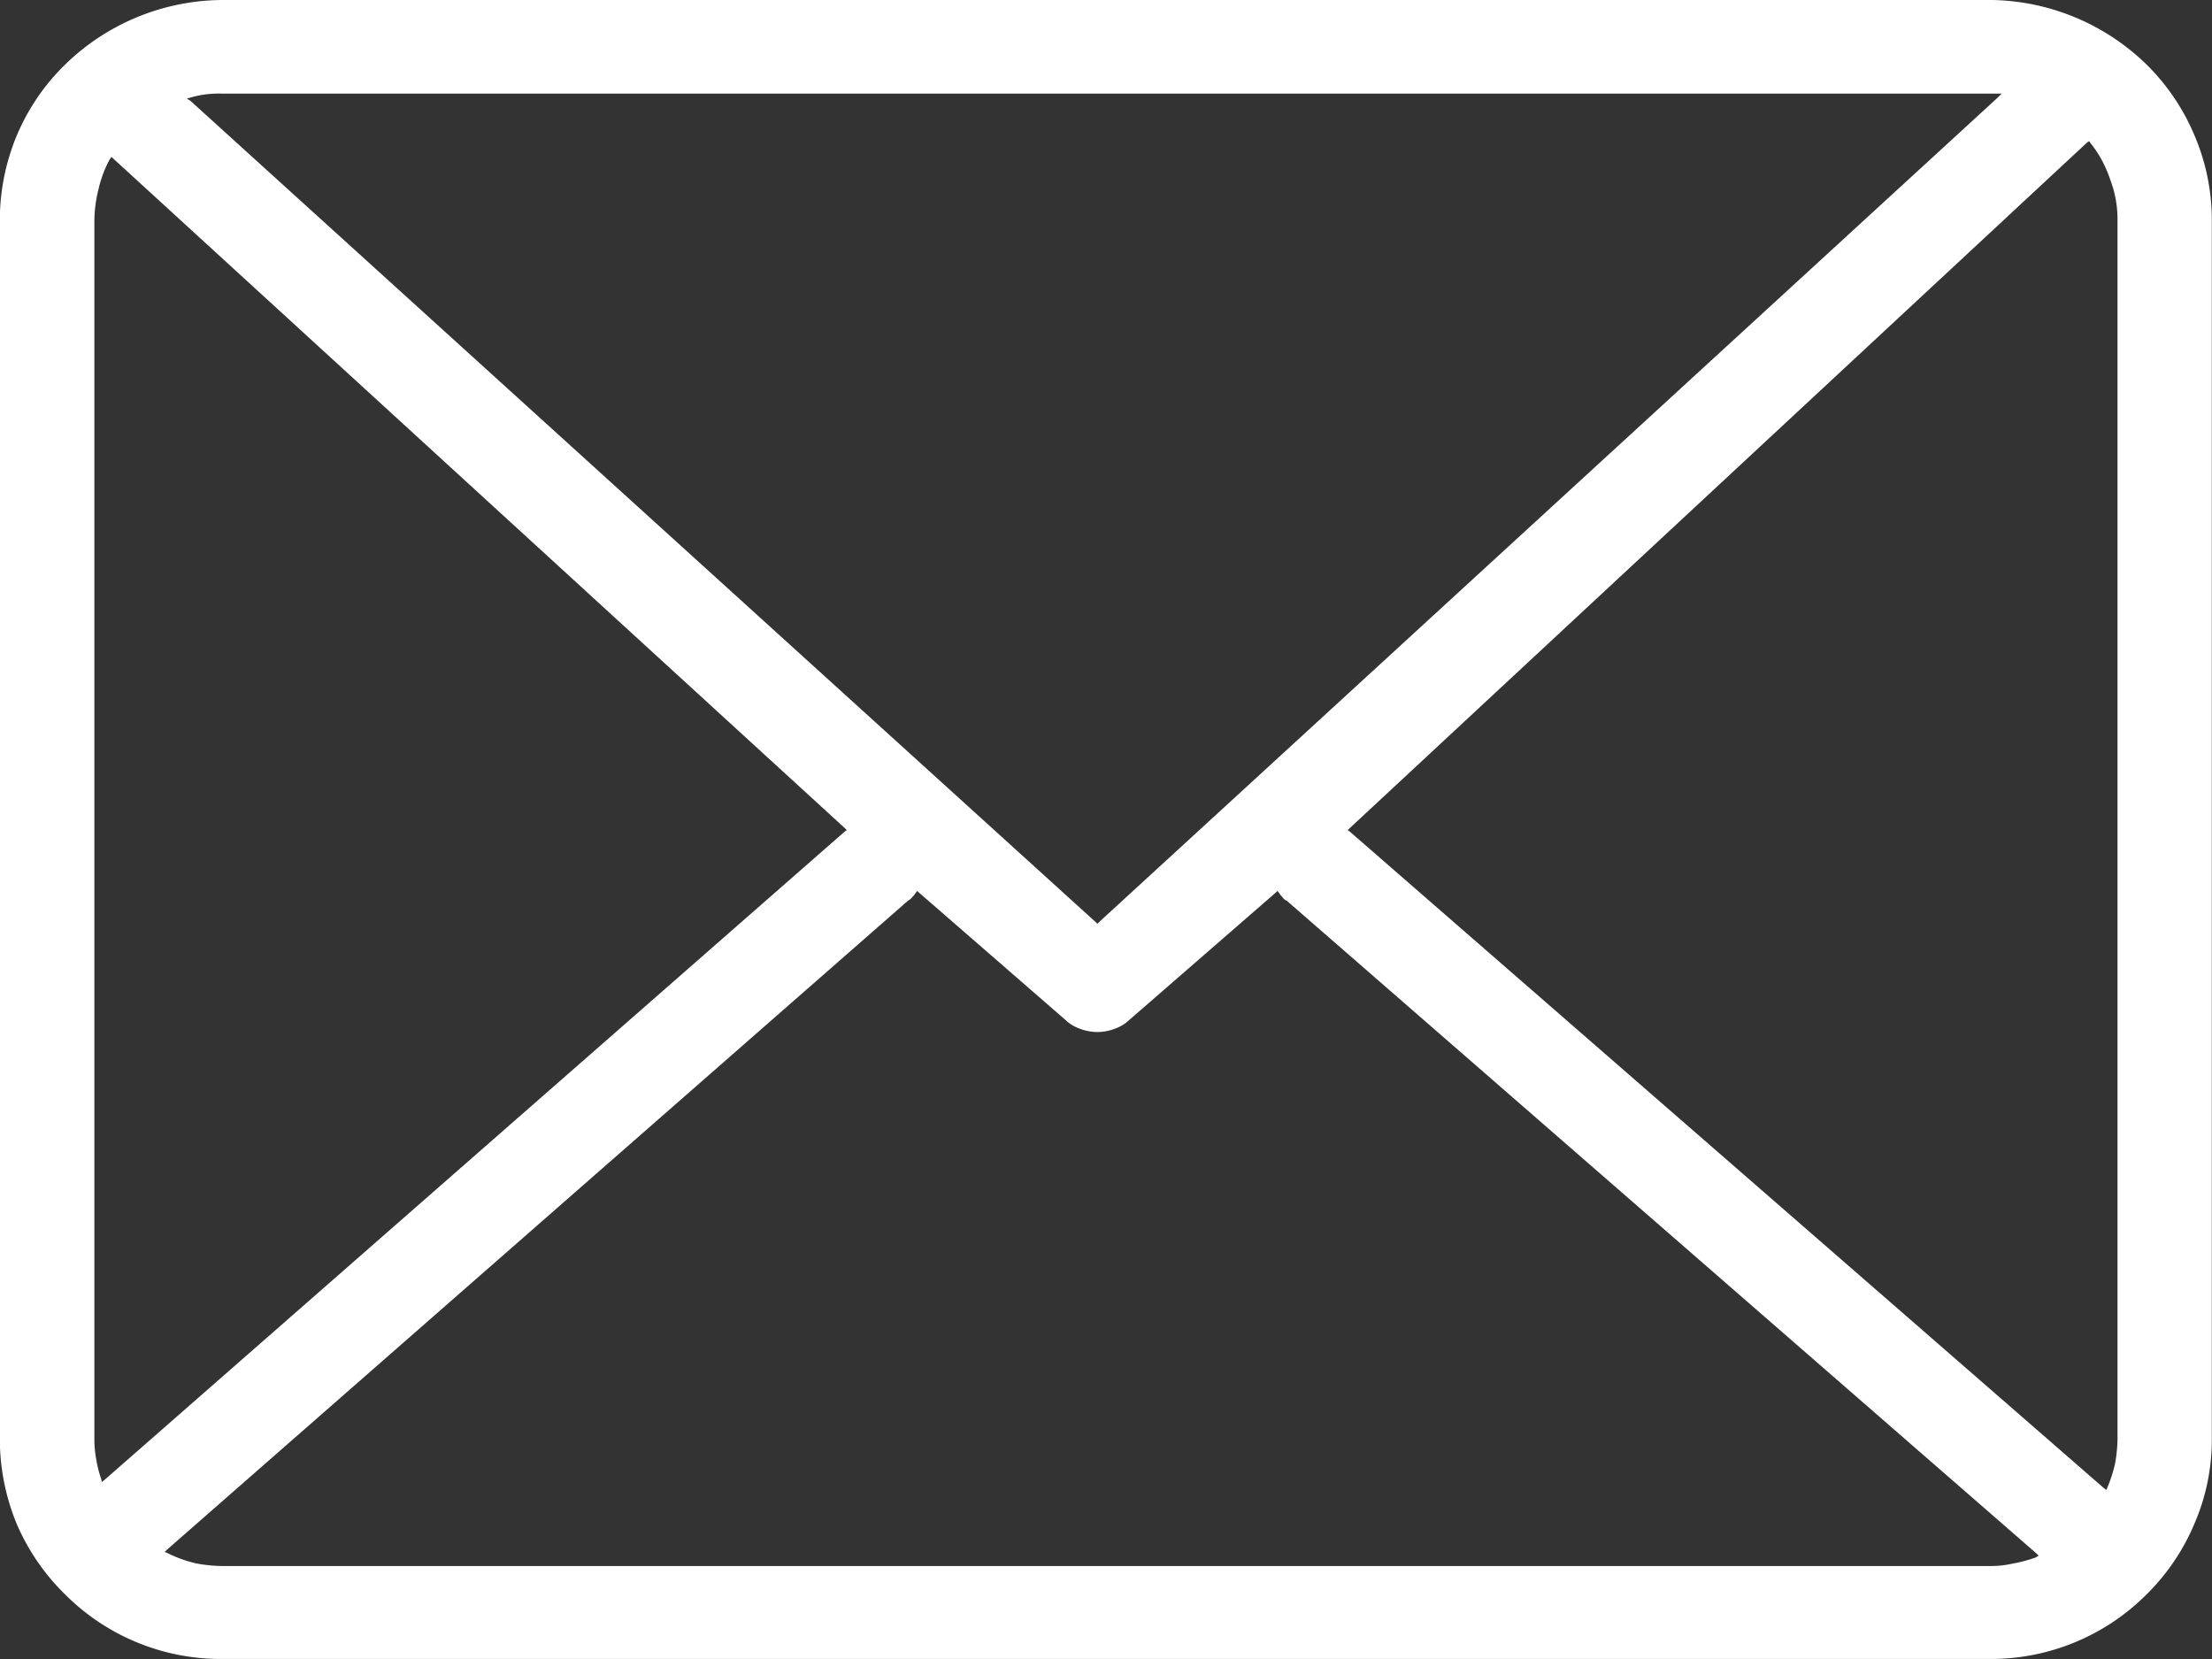 <svg xmlns="http://www.w3.org/2000/svg" width="60" height="45" viewBox="0 0 60 45">
  <rect x="0" y="0" width="60" height="45" fill="#333333" stroke="none"/>
  <path id="icon01" d="M1869.365,126.607h48.254l-.117.116-24.362,22.352-.05.049-.05-.049-24.546-22.269-.1-.066.117-.033a2.761,2.761,0,0,1,.853-.1ZM1866,129.181a3.217,3.217,0,0,1,.3-.792l.05-.066.05.049,19.844,18.162.051.05-.051.033L1866.169,164.2l-.083.066-.017-.083a3.056,3.056,0,0,1-.134-.528,3,3,0,0,1-.051-.544h0v-33.09h0a3.643,3.643,0,0,1,.117-.841Zm2.593,37.28a3.387,3.387,0,0,1-.719-.264l-.083-.033.067-.066,20.095-17.6h0a.309.309,0,0,0,.117-.1h0a.429.429,0,0,0,.083-.1l.05-.066.051.049,3.966,3.448h0a1.068,1.068,0,0,0,.368.231h0a1.344,1.344,0,0,0,.485.1h.034a1.347,1.347,0,0,0,.485-.1,1.069,1.069,0,0,0,.368-.231h0l3.966-3.448.05-.049.05.066a.435.435,0,0,0,.083.1.226.226,0,0,0,.117.1h0l20.329,17.7.067.066-.084.05a3.827,3.827,0,0,1-.619.165,2.7,2.7,0,0,1-.636.066h-47.92a3.955,3.955,0,0,1-.77-.082Zm52.1-2.689a3.838,3.838,0,0,1-.2.627l-.033.083-.067-.049-20.463-17.815-.05-.033.05-.05,20.011-18.607.051-.033.033.049a3.16,3.16,0,0,1,.536.99,3.006,3.006,0,0,1,.2,1.089h0v33.09h0a4.2,4.2,0,0,1-.067.66Zm-3.413-39.705h-47.92a6.157,6.157,0,0,0-4.267,1.749,5.855,5.855,0,0,0-1.322,1.946,6,6,0,0,0-.452,2.26h0v33.09h0a6.079,6.079,0,0,0,.452,2.276,5.958,5.958,0,0,0,1.322,1.93,5.965,5.965,0,0,0,4.267,1.748h47.92a5.965,5.965,0,0,0,4.266-1.748h0a5.906,5.906,0,0,0,1.305-1.93,5.721,5.721,0,0,0,.468-2.276h0v-33.09h0a5.843,5.843,0,0,0-.468-2.277,5.905,5.905,0,0,0-1.305-1.93,6.157,6.157,0,0,0-4.266-1.749Z" transform="translate(-1863.324 -124.067)" fill="#fff" fill-rule="evenodd"/>
</svg>
